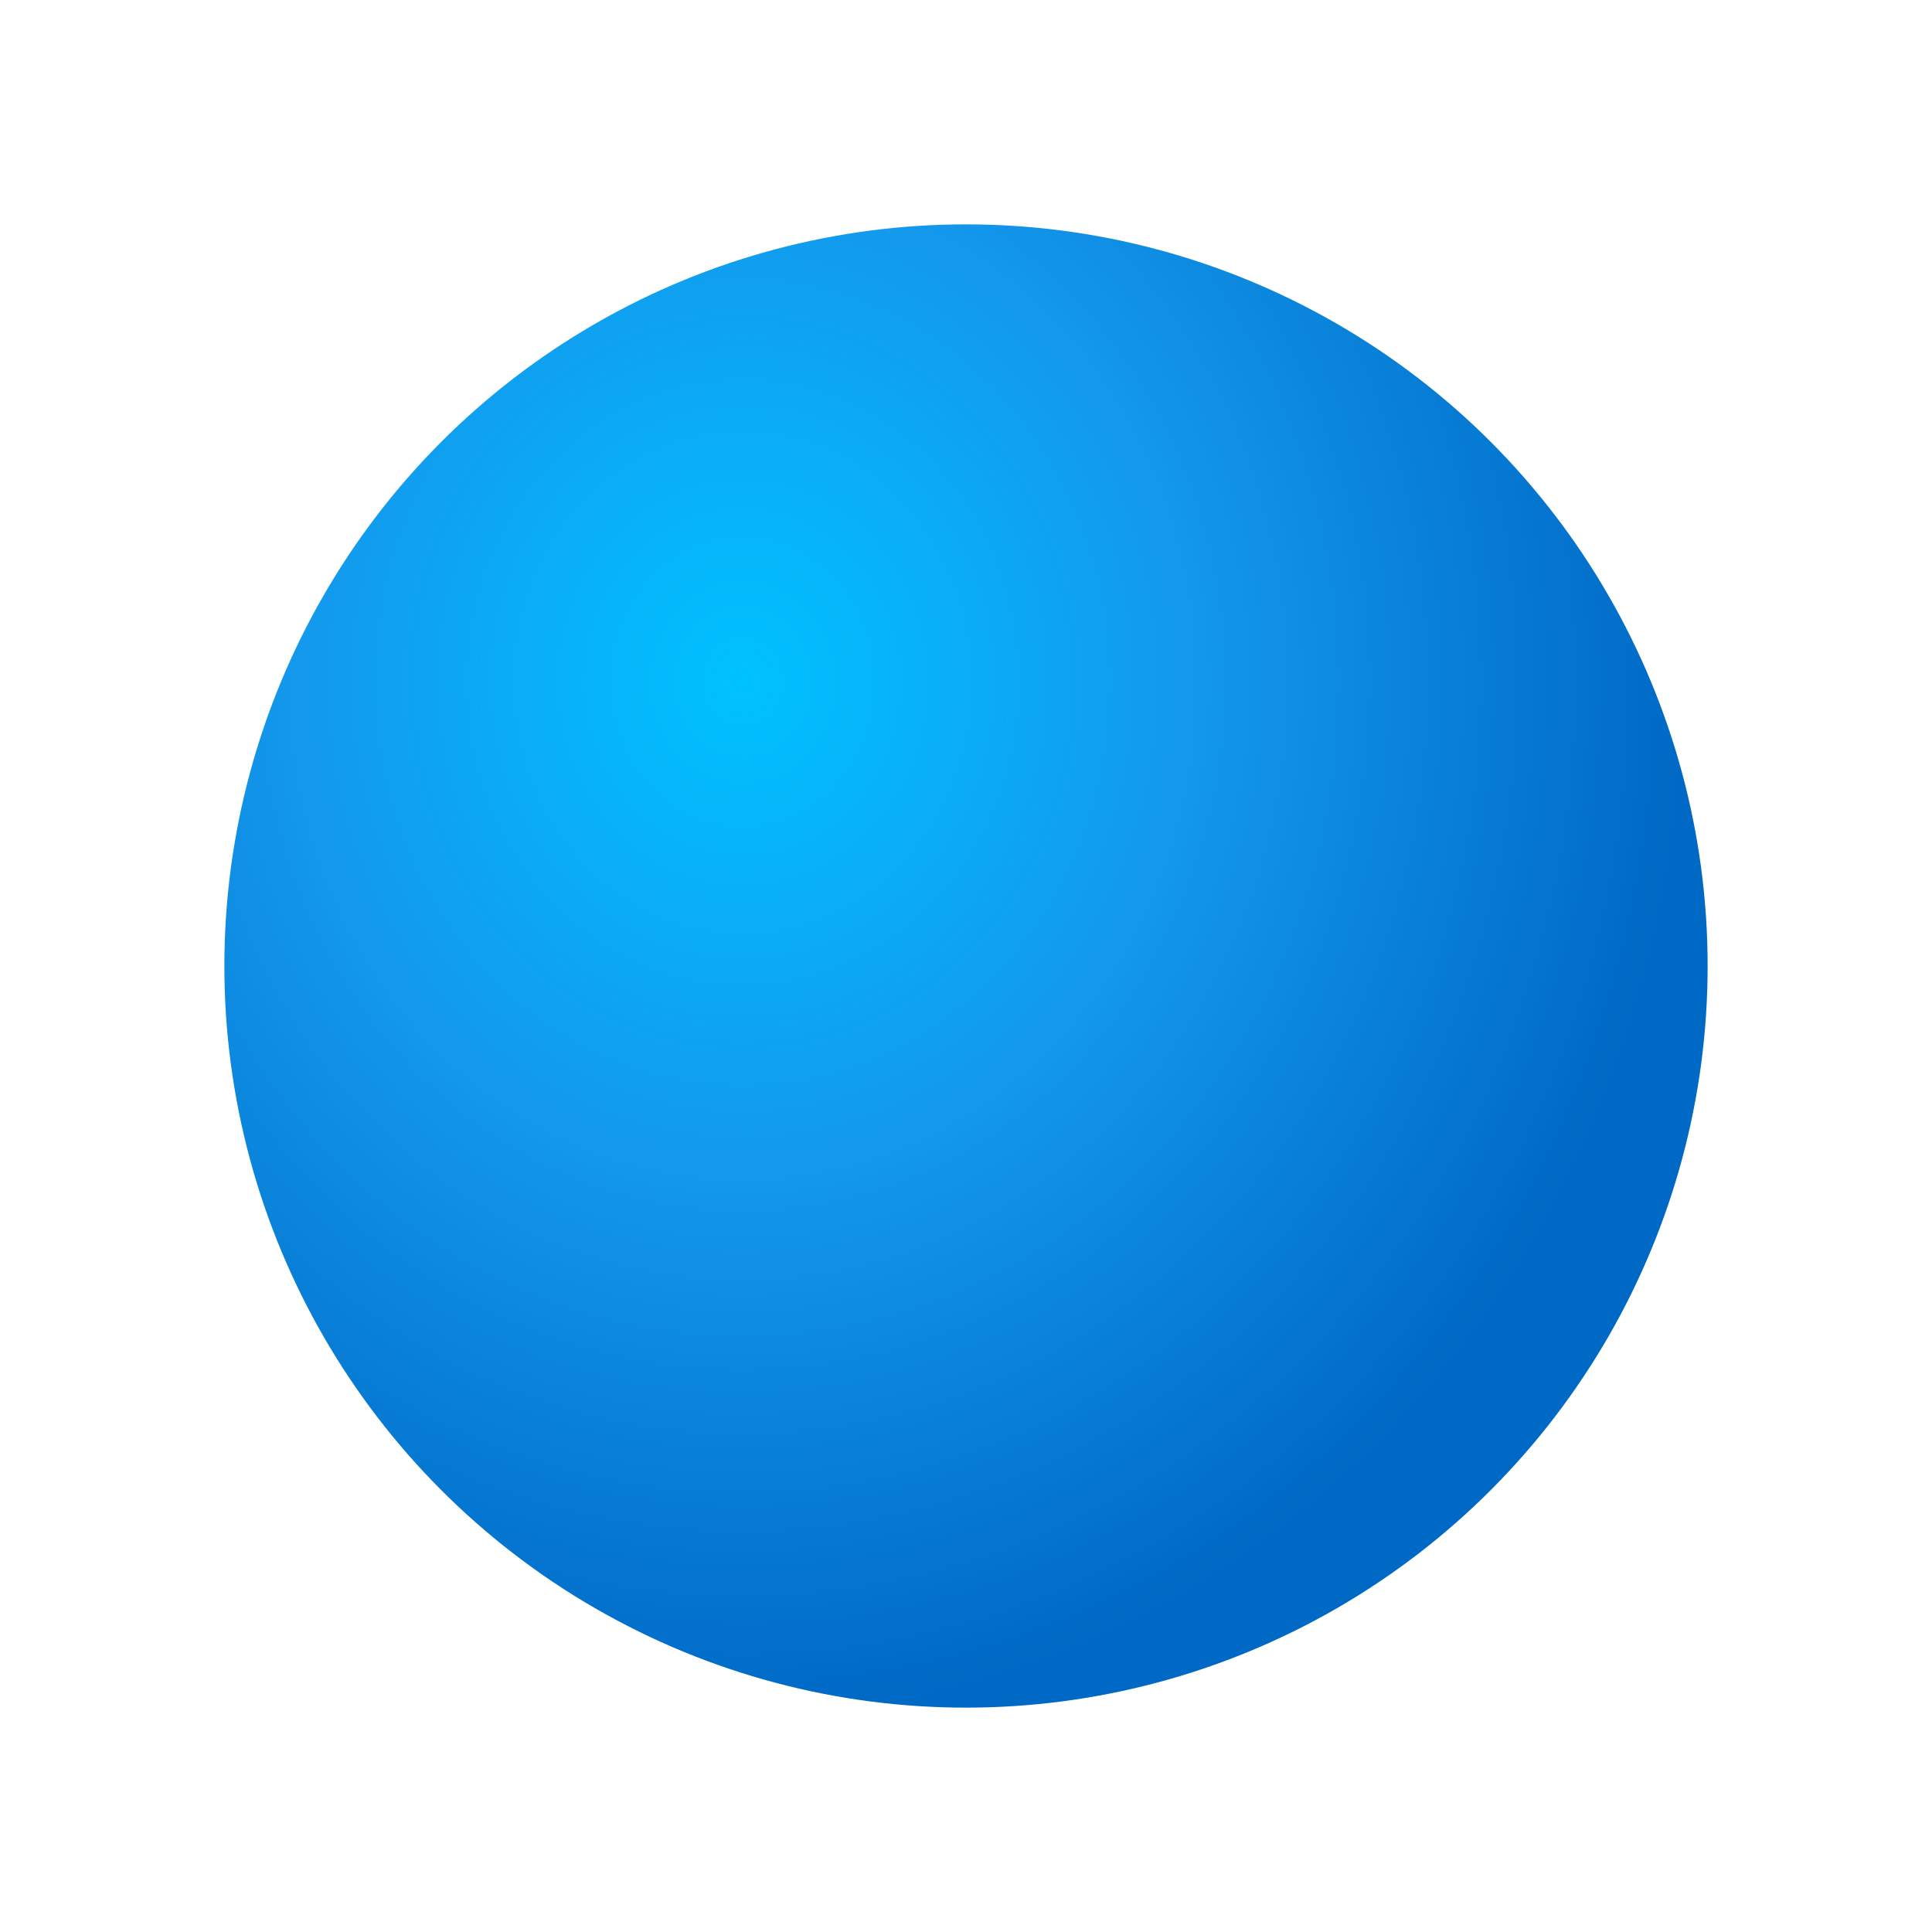<svg xmlns="http://www.w3.org/2000/svg" width="310" height="310" viewBox="0 0 310 310">
    <defs>
        <radialGradient id="rmatfwlbfa" cx=".35" cy=".311" r=".635" gradientTransform="matrix(-1 0 0 1.085 .7 -.026)" gradientUnits="objectBoundingBox">
            <stop offset="0" stop-color="#00c2ff"/>
            <stop offset=".465" stop-color="#1399ed"/>
            <stop offset="1" stop-color="#0069c5"/>
        </radialGradient>
    </defs>
    <circle data-name="blue ball_R" cx="119" cy="119" r="119" transform="translate(36 36)" style="fill:url(#rmatfwlbfa)"/>
</svg>
